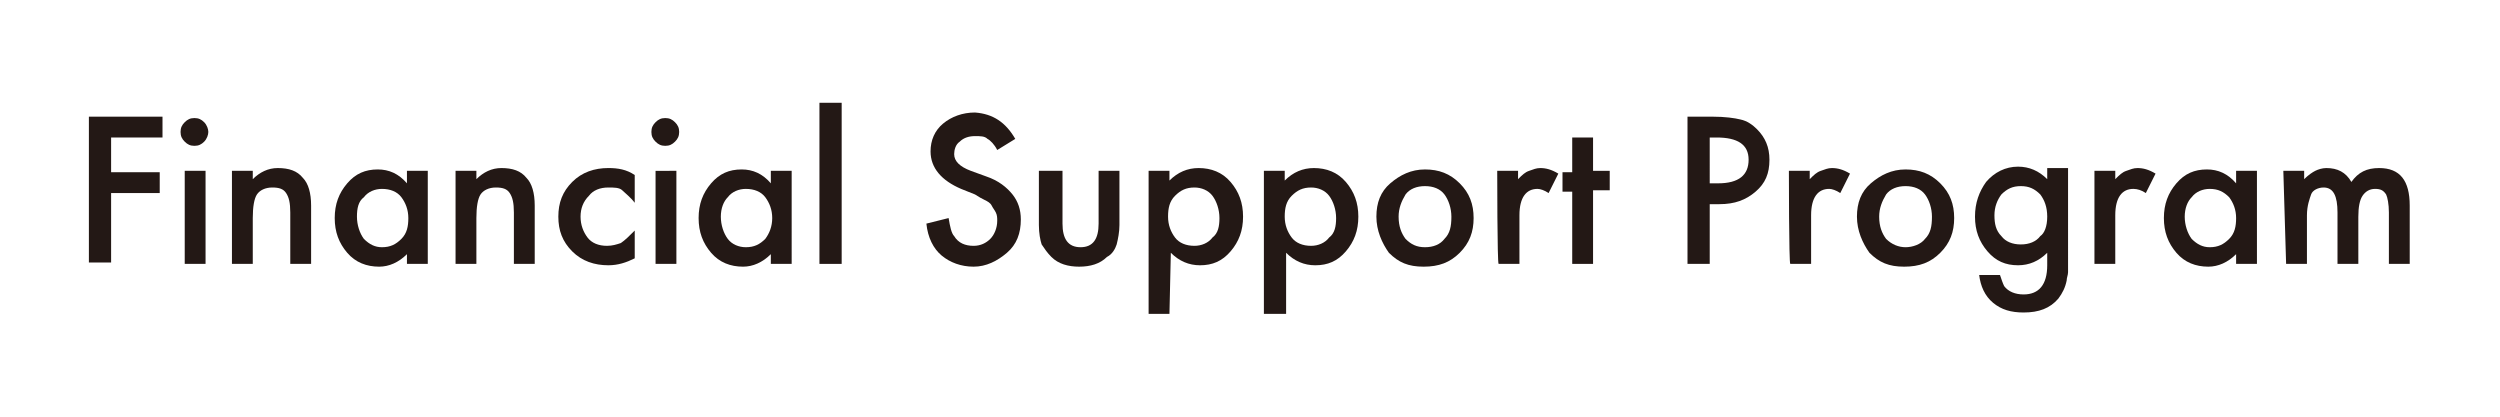<?xml version="1.0" encoding="utf-8"?>
<!-- Generator: Adobe Illustrator 27.3.1, SVG Export Plug-In . SVG Version: 6.00 Build 0)  -->
<svg version="1.1" id="_レイヤー_1" xmlns="http://www.w3.org/2000/svg" xmlns:xlink="http://www.w3.org/1999/xlink" x="0px"
	 y="0px" viewBox="0 0 180 30" style="enable-background:new 0 0 180 30;" xml:space="preserve">
<style type="text/css">
	.st0{fill:#231815;}
</style>
<path class="st0" d="M11.7,9.9H8v2.5h3.5v1.5H8v5H6.4V8.4h5.3V9.9z"/>
<path class="st0" d="M13,9.5c0-0.3,0.1-0.5,0.3-0.7c0.2-0.2,0.4-0.3,0.7-0.3s0.5,0.1,0.7,0.3C14.9,9,15,9.3,15,9.5s-0.1,0.5-0.3,0.7
	c-0.2,0.2-0.4,0.3-0.7,0.3s-0.5-0.1-0.7-0.3S13,9.8,13,9.5L13,9.5z M14.8,12.3V19h-1.5v-6.7C13.2,12.3,14.8,12.3,14.8,12.3z"/>
<path class="st0" d="M16.7,12.3h1.5v0.6c0.5-0.5,1.1-0.8,1.8-0.8c0.8,0,1.4,0.2,1.8,0.7c0.4,0.4,0.6,1.1,0.6,2V19h-1.5v-3.7
	c0-0.7-0.1-1.1-0.3-1.4c-0.2-0.3-0.5-0.4-1-0.4c-0.5,0-0.9,0.2-1.1,0.5c-0.2,0.3-0.3,0.9-0.3,1.7V19h-1.5L16.7,12.3L16.7,12.3z"/>
<path class="st0" d="M29.3,12.3h1.5V19h-1.5v-0.7c-0.6,0.6-1.3,0.9-2,0.9c-0.9,0-1.7-0.3-2.3-1c-0.6-0.7-0.9-1.5-0.9-2.5
	s0.3-1.8,0.9-2.5s1.3-1,2.2-1c0.8,0,1.5,0.3,2.1,1C29.3,13.1,29.3,12.3,29.3,12.3z M25.7,15.6c0,0.6,0.2,1.2,0.5,1.6
	c0.4,0.4,0.8,0.6,1.3,0.6c0.6,0,1-0.2,1.4-0.6c0.4-0.4,0.5-0.9,0.5-1.5c0-0.6-0.2-1.1-0.5-1.5s-0.8-0.6-1.4-0.6
	c-0.5,0-1,0.2-1.3,0.6C25.8,14.5,25.7,15,25.7,15.6L25.7,15.6z"/>
<path class="st0" d="M32.8,12.3h1.5v0.6c0.5-0.5,1.1-0.8,1.8-0.8c0.8,0,1.4,0.2,1.8,0.7c0.4,0.4,0.6,1.1,0.6,2V19H37v-3.7
	c0-0.7-0.1-1.1-0.3-1.4c-0.2-0.3-0.5-0.4-1-0.4c-0.5,0-0.9,0.2-1.1,0.5c-0.2,0.3-0.3,0.9-0.3,1.7V19h-1.5L32.8,12.3L32.8,12.3z"/>
<path class="st0" d="M45.7,12.6v2c-0.3-0.4-0.7-0.7-0.9-0.9s-0.6-0.2-1-0.2c-0.6,0-1.1,0.2-1.4,0.6c-0.4,0.4-0.6,0.9-0.6,1.5
	s0.2,1.1,0.5,1.5s0.8,0.6,1.4,0.6c0.4,0,0.7-0.1,1-0.2c0.3-0.2,0.6-0.5,1-0.9v2c-0.6,0.3-1.2,0.5-1.9,0.5c-1,0-1.9-0.3-2.6-1
	c-0.7-0.7-1-1.5-1-2.5s0.3-1.8,1-2.5c0.7-0.7,1.6-1,2.6-1C44.5,12.1,45.1,12.2,45.7,12.6L45.7,12.6z"/>
<path class="st0" d="M46.9,9.5c0-0.3,0.1-0.5,0.3-0.7c0.2-0.2,0.4-0.3,0.7-0.3s0.5,0.1,0.7,0.3c0.2,0.2,0.3,0.4,0.3,0.7
	s-0.1,0.5-0.3,0.7c-0.2,0.2-0.4,0.3-0.7,0.3s-0.5-0.1-0.7-0.3S46.9,9.8,46.9,9.5L46.9,9.5z M48.7,12.3V19h-1.5v-6.7
	C47.2,12.3,48.7,12.3,48.7,12.3z"/>
<path class="st0" d="M55.5,12.3h1.5V19h-1.5v-0.7c-0.6,0.6-1.3,0.9-2,0.9c-0.9,0-1.7-0.3-2.3-1c-0.6-0.7-0.9-1.5-0.9-2.5
	s0.3-1.8,0.9-2.5s1.3-1,2.2-1c0.8,0,1.5,0.3,2.1,1C55.5,13.1,55.5,12.3,55.5,12.3z M51.9,15.6c0,0.6,0.2,1.2,0.5,1.6
	c0.3,0.4,0.8,0.6,1.3,0.6c0.6,0,1-0.2,1.4-0.6c0.3-0.4,0.5-0.9,0.5-1.5c0-0.6-0.2-1.1-0.5-1.5s-0.8-0.6-1.4-0.6
	c-0.5,0-1,0.2-1.3,0.6C52.1,14.5,51.9,15,51.9,15.6L51.9,15.6z"/>
<path class="st0" d="M60.6,7.4V19H59V7.4H60.6z"/>
<path class="st0" d="M73.1,10l-1.3,0.8c-0.2-0.4-0.5-0.7-0.7-0.8c-0.2-0.2-0.5-0.2-0.9-0.2c-0.4,0-0.8,0.1-1.1,0.4
	c-0.3,0.2-0.4,0.6-0.4,0.9c0,0.5,0.4,0.9,1.2,1.2l1.1,0.4c0.9,0.3,1.5,0.8,1.9,1.3s0.6,1.1,0.6,1.8c0,1-0.3,1.8-1,2.4
	c-0.7,0.6-1.5,1-2.4,1c-0.9,0-1.7-0.3-2.3-0.8c-0.6-0.5-1-1.3-1.1-2.3l1.6-0.4c0.1,0.6,0.2,1.1,0.4,1.3c0.3,0.5,0.8,0.7,1.4,0.7
	c0.5,0,0.9-0.2,1.2-0.5s0.5-0.8,0.5-1.3c0-0.2,0-0.4-0.1-0.6c-0.1-0.2-0.2-0.3-0.3-0.5s-0.3-0.3-0.5-0.4c-0.2-0.1-0.4-0.2-0.7-0.4
	l-1-0.4c-1.4-0.6-2.2-1.5-2.2-2.7c0-0.8,0.3-1.5,0.9-2c0.6-0.5,1.4-0.8,2.3-0.8C71.5,8.2,72.4,8.8,73.1,10L73.1,10z"/>
<path class="st0" d="M76.5,12.3v3.8c0,1.1,0.4,1.7,1.3,1.7s1.3-0.6,1.3-1.7v-3.8h1.5v3.9c0,0.5-0.1,1-0.2,1.4
	c-0.1,0.3-0.3,0.7-0.7,0.9c-0.5,0.5-1.2,0.7-2,0.7s-1.5-0.2-2-0.7c-0.3-0.3-0.5-0.6-0.7-0.9c-0.1-0.3-0.2-0.8-0.2-1.4v-3.9
	L76.5,12.3L76.5,12.3z"/>
<path class="st0" d="M84.2,22.6h-1.5V12.3h1.5V13c0.6-0.6,1.3-0.9,2.1-0.9c0.9,0,1.7,0.3,2.3,1c0.6,0.7,0.9,1.5,0.9,2.5
	s-0.3,1.8-0.9,2.5c-0.6,0.7-1.3,1-2.2,1c-0.8,0-1.5-0.3-2.1-0.9L84.2,22.6L84.2,22.6z M87.8,15.7c0-0.6-0.2-1.2-0.5-1.6
	c-0.3-0.4-0.8-0.6-1.3-0.6c-0.6,0-1,0.2-1.4,0.6s-0.5,0.9-0.5,1.5s0.2,1.1,0.5,1.5s0.8,0.6,1.4,0.6c0.5,0,1-0.2,1.3-0.6
	C87.7,16.8,87.8,16.3,87.8,15.7L87.8,15.7z"/>
<path class="st0" d="M92.6,22.6H91V12.3h1.5V13c0.6-0.6,1.3-0.9,2.1-0.9c0.9,0,1.7,0.3,2.3,1c0.6,0.7,0.9,1.5,0.9,2.5
	s-0.3,1.8-0.9,2.5c-0.6,0.7-1.3,1-2.2,1c-0.8,0-1.5-0.3-2.1-0.9L92.6,22.6L92.6,22.6z M96.2,15.7c0-0.6-0.2-1.2-0.5-1.6
	c-0.3-0.4-0.8-0.6-1.3-0.6c-0.6,0-1,0.2-1.4,0.6s-0.5,0.9-0.5,1.5s0.2,1.1,0.5,1.5s0.8,0.6,1.4,0.6c0.5,0,1-0.2,1.3-0.6
	C96.1,16.8,96.2,16.3,96.2,15.7L96.2,15.7z"/>
<path class="st0" d="M99.1,15.6c0-1,0.3-1.8,1-2.4s1.5-1,2.5-1s1.8,0.3,2.5,1c0.7,0.7,1,1.5,1,2.5s-0.3,1.8-1,2.5
	c-0.7,0.7-1.5,1-2.6,1s-1.8-0.3-2.5-1C99.5,17.5,99.1,16.6,99.1,15.6L99.1,15.6z M100.7,15.6c0,0.7,0.2,1.2,0.5,1.6
	c0.4,0.4,0.8,0.6,1.4,0.6s1.1-0.2,1.4-0.6c0.4-0.4,0.5-0.9,0.5-1.6c0-0.6-0.2-1.2-0.5-1.6s-0.8-0.6-1.4-0.6s-1.1,0.2-1.4,0.6
	C100.9,14.5,100.7,15,100.7,15.6L100.7,15.6z"/>
<path class="st0" d="M107.8,12.3h1.5v0.6c0.3-0.3,0.5-0.5,0.8-0.6s0.5-0.2,0.8-0.2c0.4,0,0.8,0.1,1.3,0.4l-0.7,1.4
	c-0.3-0.2-0.6-0.3-0.8-0.3c-0.8,0-1.3,0.6-1.3,1.9V19h-1.5C107.8,19,107.8,12.3,107.8,12.3z"/>
<path class="st0" d="M114.7,13.7V19h-1.5v-5.2h-0.7v-1.4h0.7V9.9h1.5v2.4h1.2v1.4H114.7z"/>
<path class="st0" d="M123.1,14.7V19h-1.6V8.4h1.8c0.9,0,1.6,0.1,2,0.2c0.5,0.1,0.9,0.4,1.2,0.7c0.6,0.6,0.9,1.3,0.9,2.2
	c0,1-0.3,1.7-1,2.3c-0.7,0.6-1.5,0.9-2.6,0.9H123.1L123.1,14.7z M123.1,13.2h0.6c1.5,0,2.2-0.6,2.2-1.7s-0.8-1.6-2.3-1.6h-0.5
	L123.1,13.2L123.1,13.2z"/>
<path class="st0" d="M128.8,12.3h1.5v0.6c0.3-0.3,0.5-0.5,0.8-0.6s0.5-0.2,0.8-0.2c0.4,0,0.8,0.1,1.3,0.4l-0.7,1.4
	c-0.3-0.2-0.6-0.3-0.8-0.3c-0.8,0-1.3,0.6-1.3,1.9V19h-1.5C128.8,19,128.8,12.3,128.8,12.3z"/>
<path class="st0" d="M133.7,15.6c0-1,0.3-1.8,1-2.4s1.5-1,2.5-1s1.8,0.3,2.5,1c0.7,0.7,1,1.5,1,2.5s-0.3,1.8-1,2.5
	c-0.7,0.7-1.5,1-2.6,1s-1.8-0.3-2.5-1C134.1,17.5,133.7,16.6,133.7,15.6L133.7,15.6z M135.3,15.6c0,0.7,0.2,1.2,0.5,1.6
	c0.4,0.4,0.9,0.6,1.4,0.6s1.1-0.2,1.4-0.6c0.4-0.4,0.5-0.9,0.5-1.6c0-0.6-0.2-1.2-0.5-1.6s-0.8-0.6-1.4-0.6s-1.1,0.2-1.4,0.6
	C135.5,14.5,135.3,15,135.3,15.6L135.3,15.6z"/>
<path class="st0" d="M148.9,18.8c0,0.3,0,0.6,0,0.8c0,0.2-0.1,0.4-0.1,0.6c-0.1,0.5-0.3,0.9-0.6,1.3c-0.6,0.7-1.4,1-2.5,1
	c-0.9,0-1.6-0.2-2.2-0.7c-0.6-0.5-0.9-1.2-1-2h1.5c0.1,0.3,0.2,0.6,0.3,0.8c0.3,0.4,0.8,0.6,1.4,0.6c1.1,0,1.7-0.7,1.7-2.1v-0.9
	c-0.6,0.6-1.3,0.9-2.1,0.9c-0.9,0-1.6-0.3-2.2-1c-0.6-0.7-0.9-1.5-0.9-2.5s0.3-1.8,0.8-2.5c0.6-0.7,1.4-1.1,2.3-1.1
	c0.8,0,1.5,0.3,2.1,0.9v-0.8h1.5L148.9,18.8L148.9,18.8z M147.4,15.6c0-0.7-0.2-1.2-0.5-1.6c-0.4-0.4-0.8-0.6-1.4-0.6
	c-0.6,0-1,0.2-1.4,0.6c-0.3,0.4-0.5,0.9-0.5,1.5c0,0.6,0.1,1.1,0.5,1.5c0.3,0.4,0.8,0.6,1.4,0.6s1.1-0.2,1.4-0.6
	C147.2,16.8,147.4,16.3,147.4,15.6L147.4,15.6z"/>
<path class="st0" d="M150.8,12.3h1.5v0.6c0.3-0.3,0.5-0.5,0.8-0.6s0.5-0.2,0.8-0.2c0.4,0,0.8,0.1,1.3,0.4l-0.7,1.4
	c-0.3-0.2-0.6-0.3-0.9-0.3c-0.8,0-1.3,0.6-1.3,1.9V19h-1.5C150.8,19,150.8,12.3,150.8,12.3z"/>
<path class="st0" d="M161,12.3h1.5V19H161v-0.7c-0.6,0.6-1.3,0.9-2,0.9c-0.9,0-1.7-0.3-2.3-1c-0.6-0.7-0.9-1.5-0.9-2.5
	s0.3-1.8,0.9-2.5c0.6-0.7,1.3-1,2.2-1c0.8,0,1.5,0.3,2.1,1L161,12.3L161,12.3z M157.3,15.6c0,0.6,0.2,1.2,0.5,1.6
	c0.4,0.4,0.8,0.6,1.3,0.6c0.6,0,1-0.2,1.4-0.6c0.4-0.4,0.5-0.9,0.5-1.5c0-0.6-0.2-1.1-0.5-1.5c-0.4-0.4-0.8-0.6-1.4-0.6
	c-0.5,0-1,0.2-1.3,0.6C157.5,14.5,157.3,15,157.3,15.6L157.3,15.6z"/>
<path class="st0" d="M164.4,12.3h1.5v0.6c0.3-0.3,0.6-0.5,0.8-0.6c0.2-0.1,0.5-0.2,0.8-0.2c0.8,0,1.4,0.3,1.8,1c0.5-0.7,1.1-1,2-1
	c1.5,0,2.2,0.9,2.2,2.7V19H172v-3.7c0-0.6-0.1-1.1-0.2-1.3c-0.2-0.3-0.4-0.4-0.8-0.4c-0.4,0-0.7,0.2-0.9,0.5
	c-0.2,0.3-0.3,0.8-0.3,1.5V19h-1.5v-3.7c0-1.2-0.3-1.8-1-1.8c-0.4,0-0.8,0.2-0.9,0.5s-0.3,0.8-0.3,1.5V19h-1.5L164.4,12.3
	L164.4,12.3z"/>
</svg>
